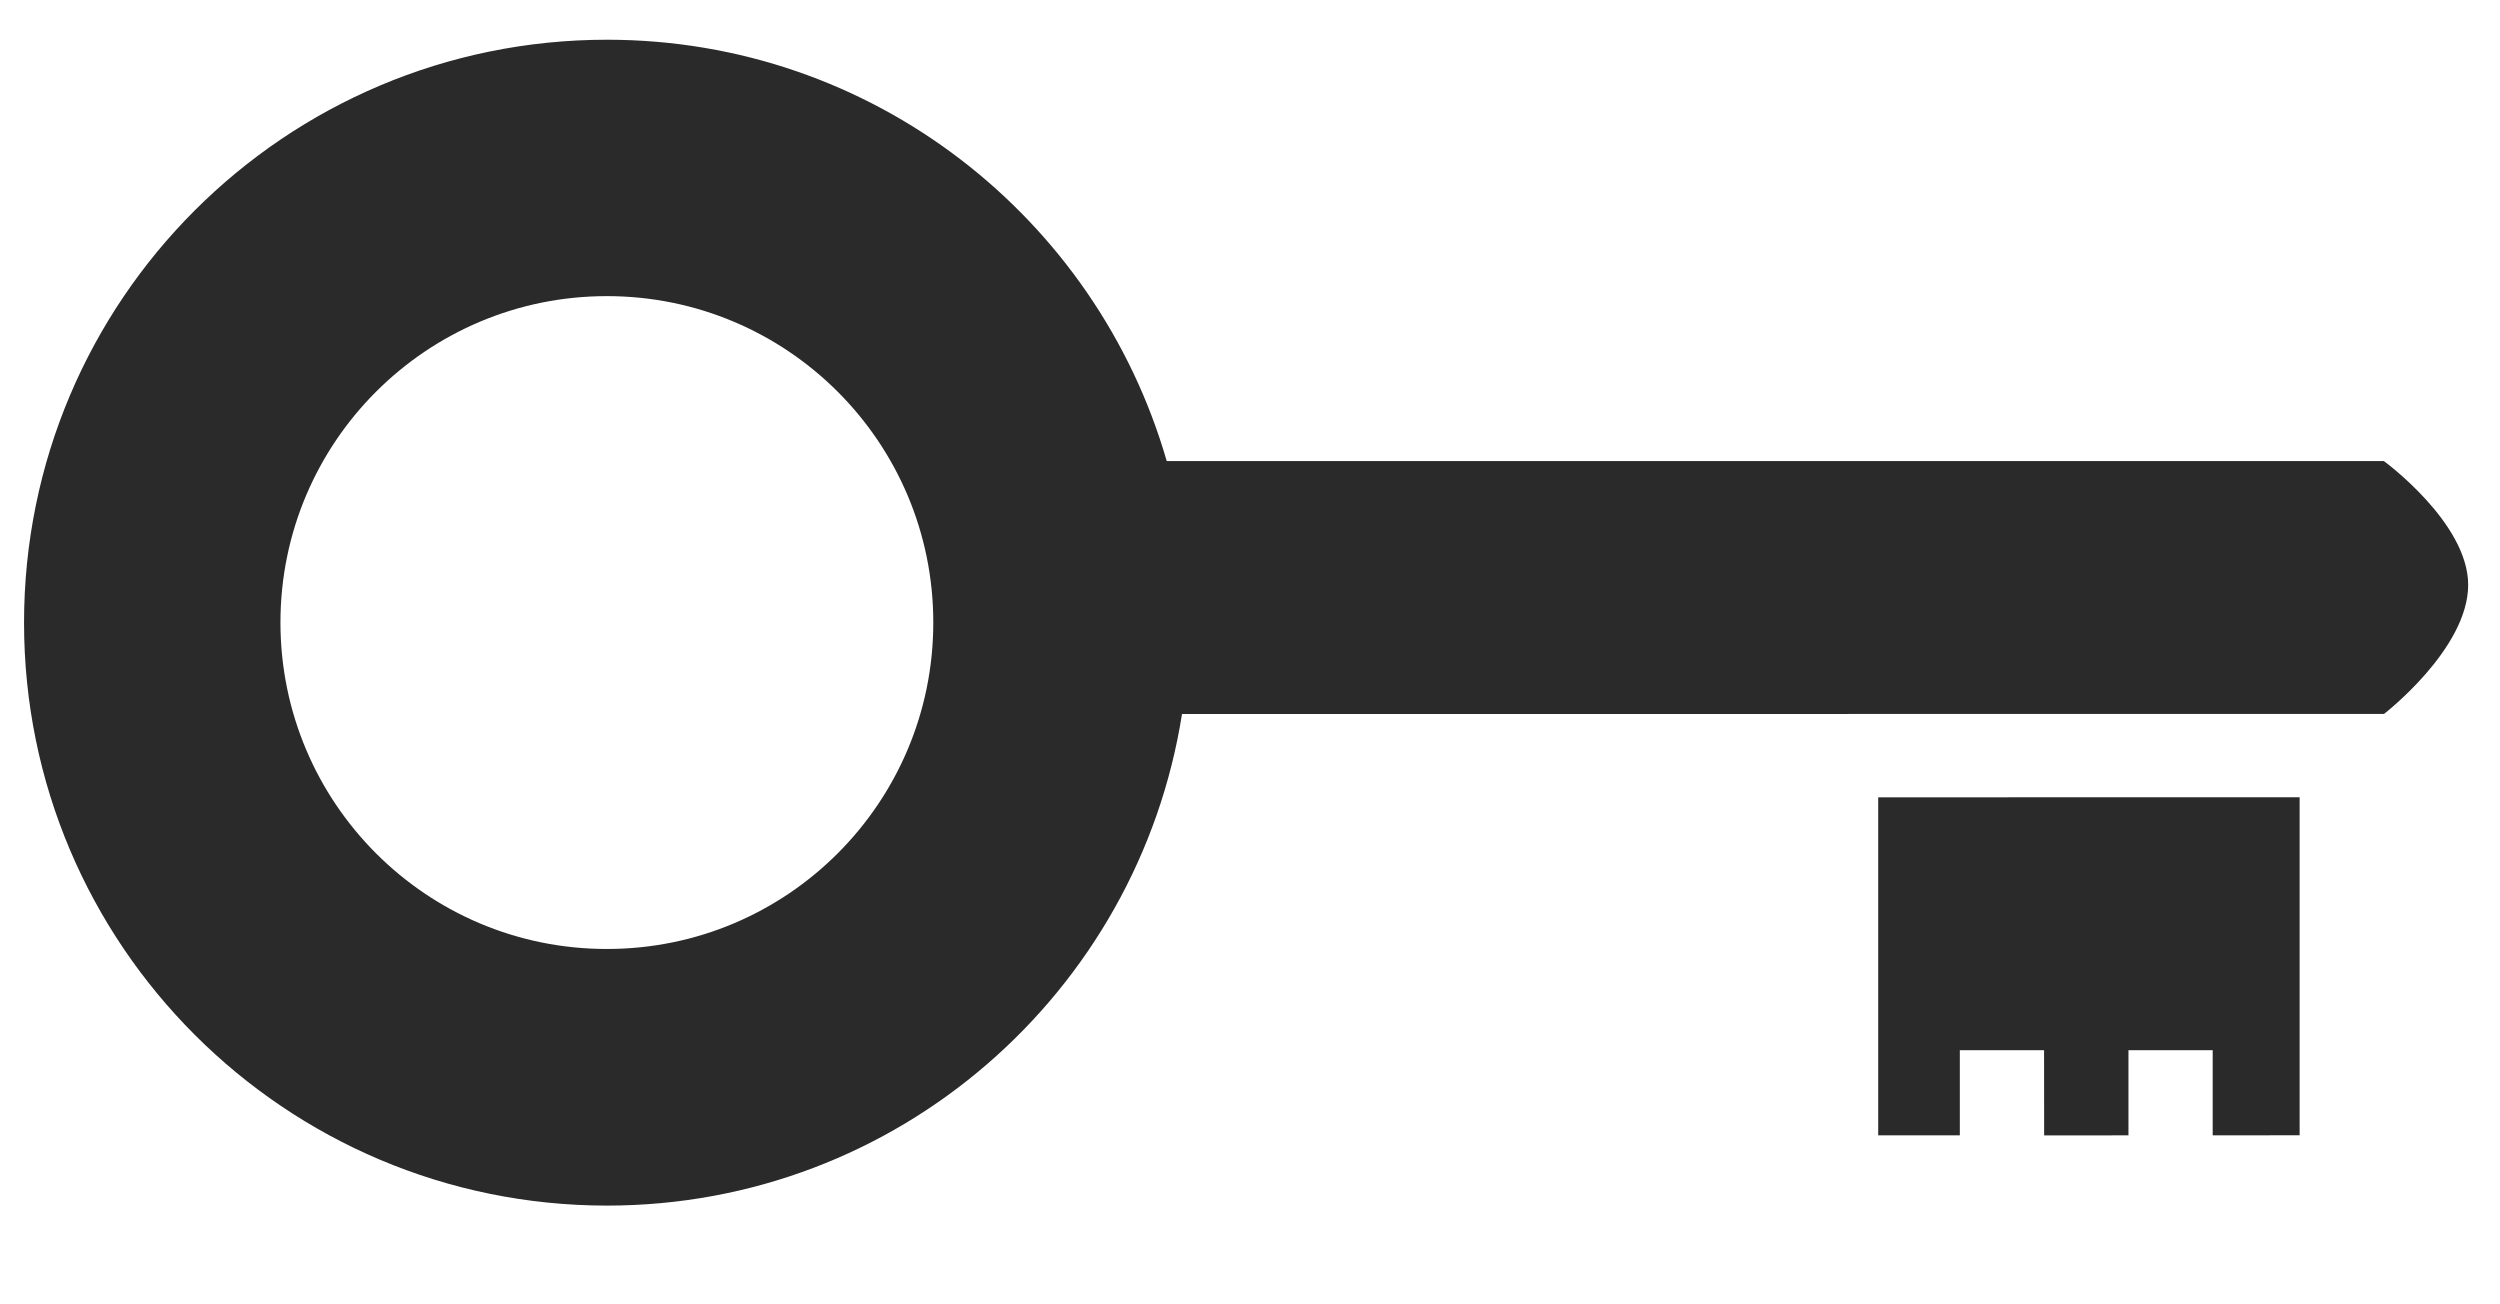 <?xml version="1.0" encoding="UTF-8" standalone="no"?>
<svg width="23px" height="12px" viewBox="0 0 23 12" version="1.1" xmlns="http://www.w3.org/2000/svg" xmlns:xlink="http://www.w3.org/1999/xlink">
    <!-- Generator: Sketch 3.8.3 (29802) - http://www.bohemiancoding.com/sketch -->
    <title>Fill 1</title>
    <desc>Created with Sketch.</desc>
    <defs></defs>
    <g id="Mastered" stroke="none" stroke-width="1" fill="#2a2a2a" fill-rule="evenodd">
        <g id="nav-desktop" transform="translate(-1156, -19)" fill="#2a2a2a">
            <g id="logged-out-nav">
                <path d="M1161.094,32.988 L1163.293,35.187 L1163.859,34.622 L1163.305,34.068 L1163.853,33.52 L1164.407,34.074 L1164.956,33.526 L1164.402,32.971 L1164.95,32.423 L1165.504,32.977 L1166.035,32.446 L1163.836,30.247 L1161.094,32.988 Z M1168.846,22.963 C1167.673,21.79 1167.673,19.889 1168.846,18.716 C1170.019,17.543 1171.92,17.543 1173.093,18.716 C1174.265,19.889 1174.267,21.79 1173.093,22.963 C1171.921,24.136 1170.019,24.136 1168.846,22.963 L1168.846,22.963 Z M1174.762,24.633 C1176.856,22.538 1176.856,19.142 1174.762,17.049 C1172.667,14.953 1169.272,14.954 1167.177,17.049 C1165.448,18.778 1165.151,21.392 1166.277,23.431 L1158.359,31.349 C1158.359,31.349 1158.211,32.298 1158.616,32.703 C1159.033,33.12 1160.003,32.995 1160.003,32.995 L1167.823,25.176 C1169.919,26.701 1172.87,26.525 1174.762,24.633 L1174.762,24.633 Z" id="Fill-1" transform="translate(1167.332, 25.332) scale(-1, 1) rotate(-315) translate(-1167.332, -25.332) "></path>
            </g>
        </g>
    </g>
</svg>
